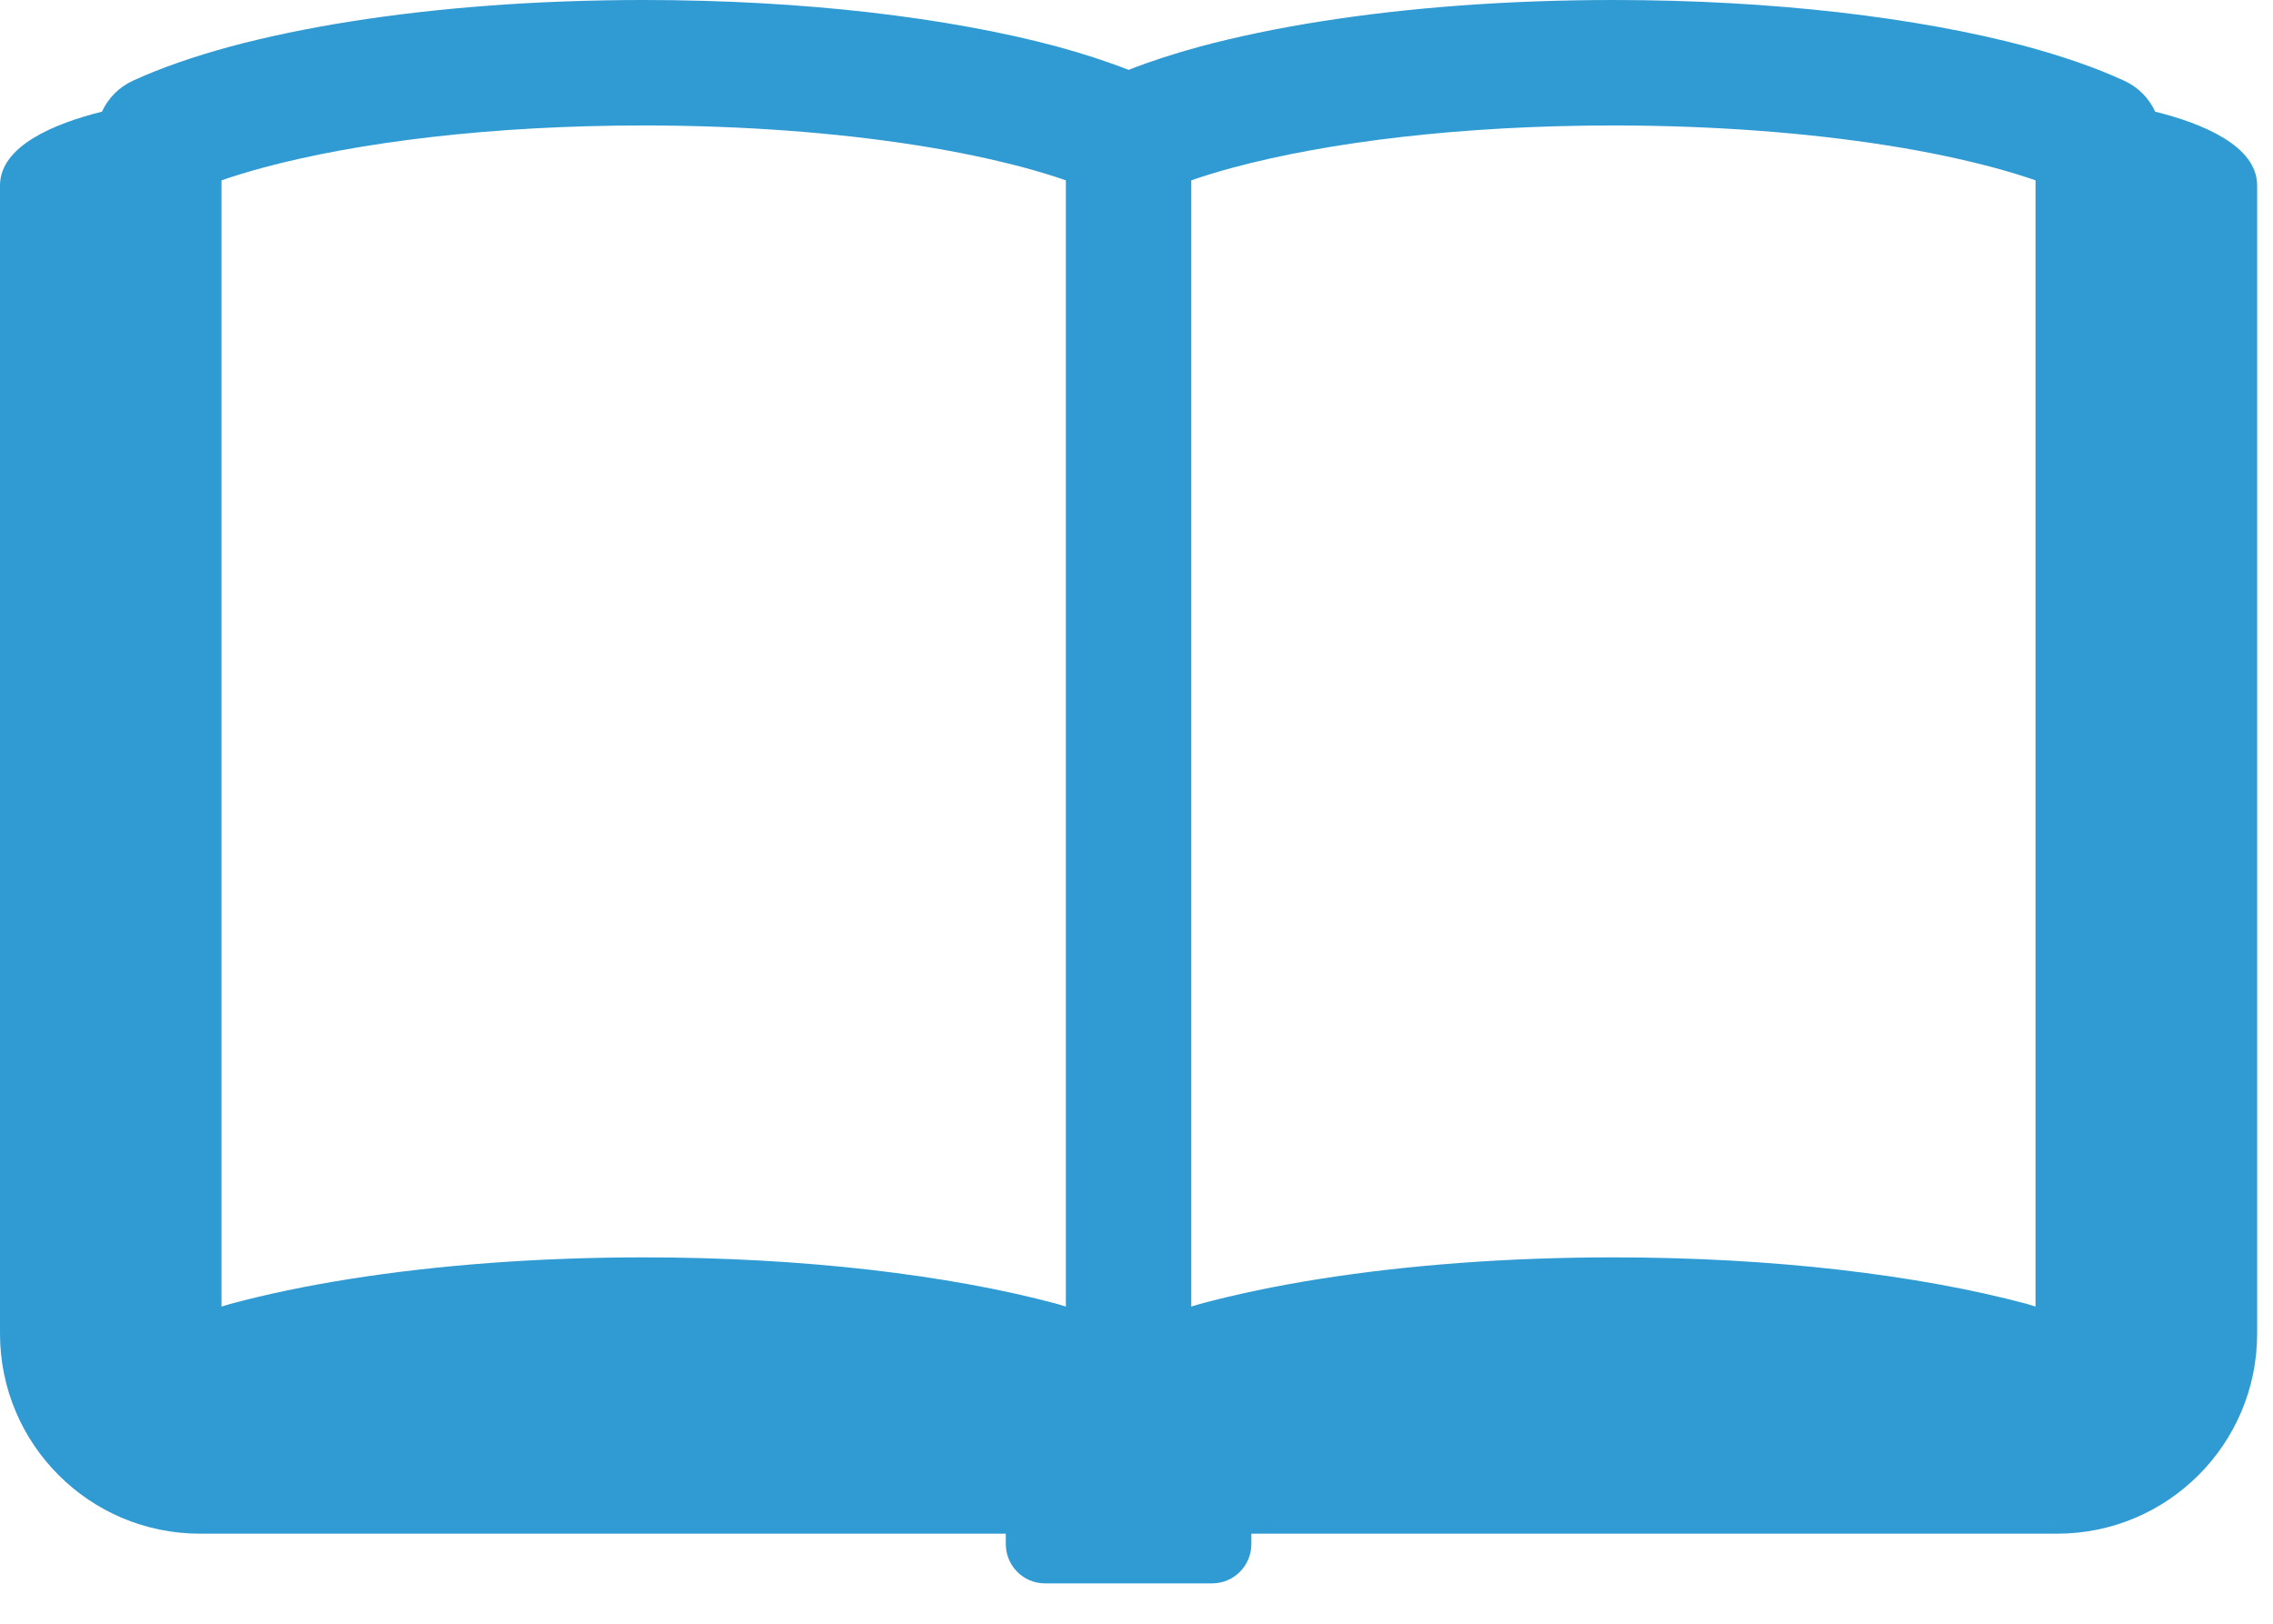 <svg width="42" height="30" viewBox="0 0 42 30" fill="none" xmlns="http://www.w3.org/2000/svg">
<path d="M39.823 2.063C39.71 1.817 39.51 1.611 39.255 1.494C38.727 1.25 38.124 1.044 37.451 0.86C36.44 0.589 35.27 0.377 33.982 0.228C32.694 0.081 31.288 0 29.812 0C27.845 0 26 0.143 24.394 0.397C23.59 0.524 22.848 0.68 22.173 0.86C21.697 0.99 21.258 1.132 20.853 1.291C20.448 1.132 20.009 0.99 19.532 0.86C18.523 0.589 17.353 0.377 16.065 0.228C14.776 0.081 13.369 0 11.894 0C9.926 0 8.082 0.143 6.476 0.397C5.674 0.524 4.93 0.68 4.256 0.86C3.583 1.044 2.98 1.25 2.45 1.494C2.196 1.611 1.997 1.817 1.884 2.063C1.003 2.283 0 2.696 0 3.428C0 3.885 0 24.641 0 24.641C0 26.681 1.655 28.336 3.695 28.336H18.585V28.528C18.585 28.929 18.909 29.254 19.308 29.254H22.399C22.798 29.254 23.122 28.929 23.122 28.528V28.336H38.012C40.052 28.336 41.707 26.681 41.707 24.641C41.707 24.641 41.707 3.885 41.707 3.428C41.707 2.696 40.704 2.283 39.823 2.063ZM19.695 24.14C19.64 24.124 19.588 24.108 19.532 24.091C18.523 23.819 17.353 23.608 16.065 23.459C14.776 23.312 13.369 23.231 11.894 23.231C9.926 23.231 8.082 23.375 6.476 23.628C5.674 23.755 4.929 23.91 4.256 24.091C4.2 24.108 4.148 24.124 4.093 24.14V3.332C4.327 3.251 4.583 3.173 4.859 3.098C5.727 2.864 6.794 2.666 7.987 2.53C9.182 2.393 10.503 2.318 11.894 2.318C13.749 2.318 15.482 2.454 16.95 2.686C17.684 2.801 18.351 2.943 18.929 3.098C19.206 3.173 19.462 3.251 19.695 3.332V24.14ZM37.612 24.14C37.557 24.124 37.507 24.108 37.451 24.091C36.44 23.819 35.27 23.608 33.982 23.459C32.694 23.312 31.288 23.231 29.812 23.231C27.845 23.231 26 23.375 24.394 23.628C23.59 23.755 22.848 23.91 22.173 24.091C22.118 24.108 22.066 24.124 22.012 24.14V3.332C22.244 3.251 22.5 3.173 22.778 3.098C23.645 2.864 24.71 2.666 25.904 2.53C27.099 2.393 28.421 2.318 29.812 2.318C31.666 2.318 33.399 2.454 34.868 2.686C35.602 2.801 36.268 2.943 36.847 3.098C37.123 3.173 37.379 3.251 37.612 3.332V24.14Z" fill="#309AD2"/>
</svg>
